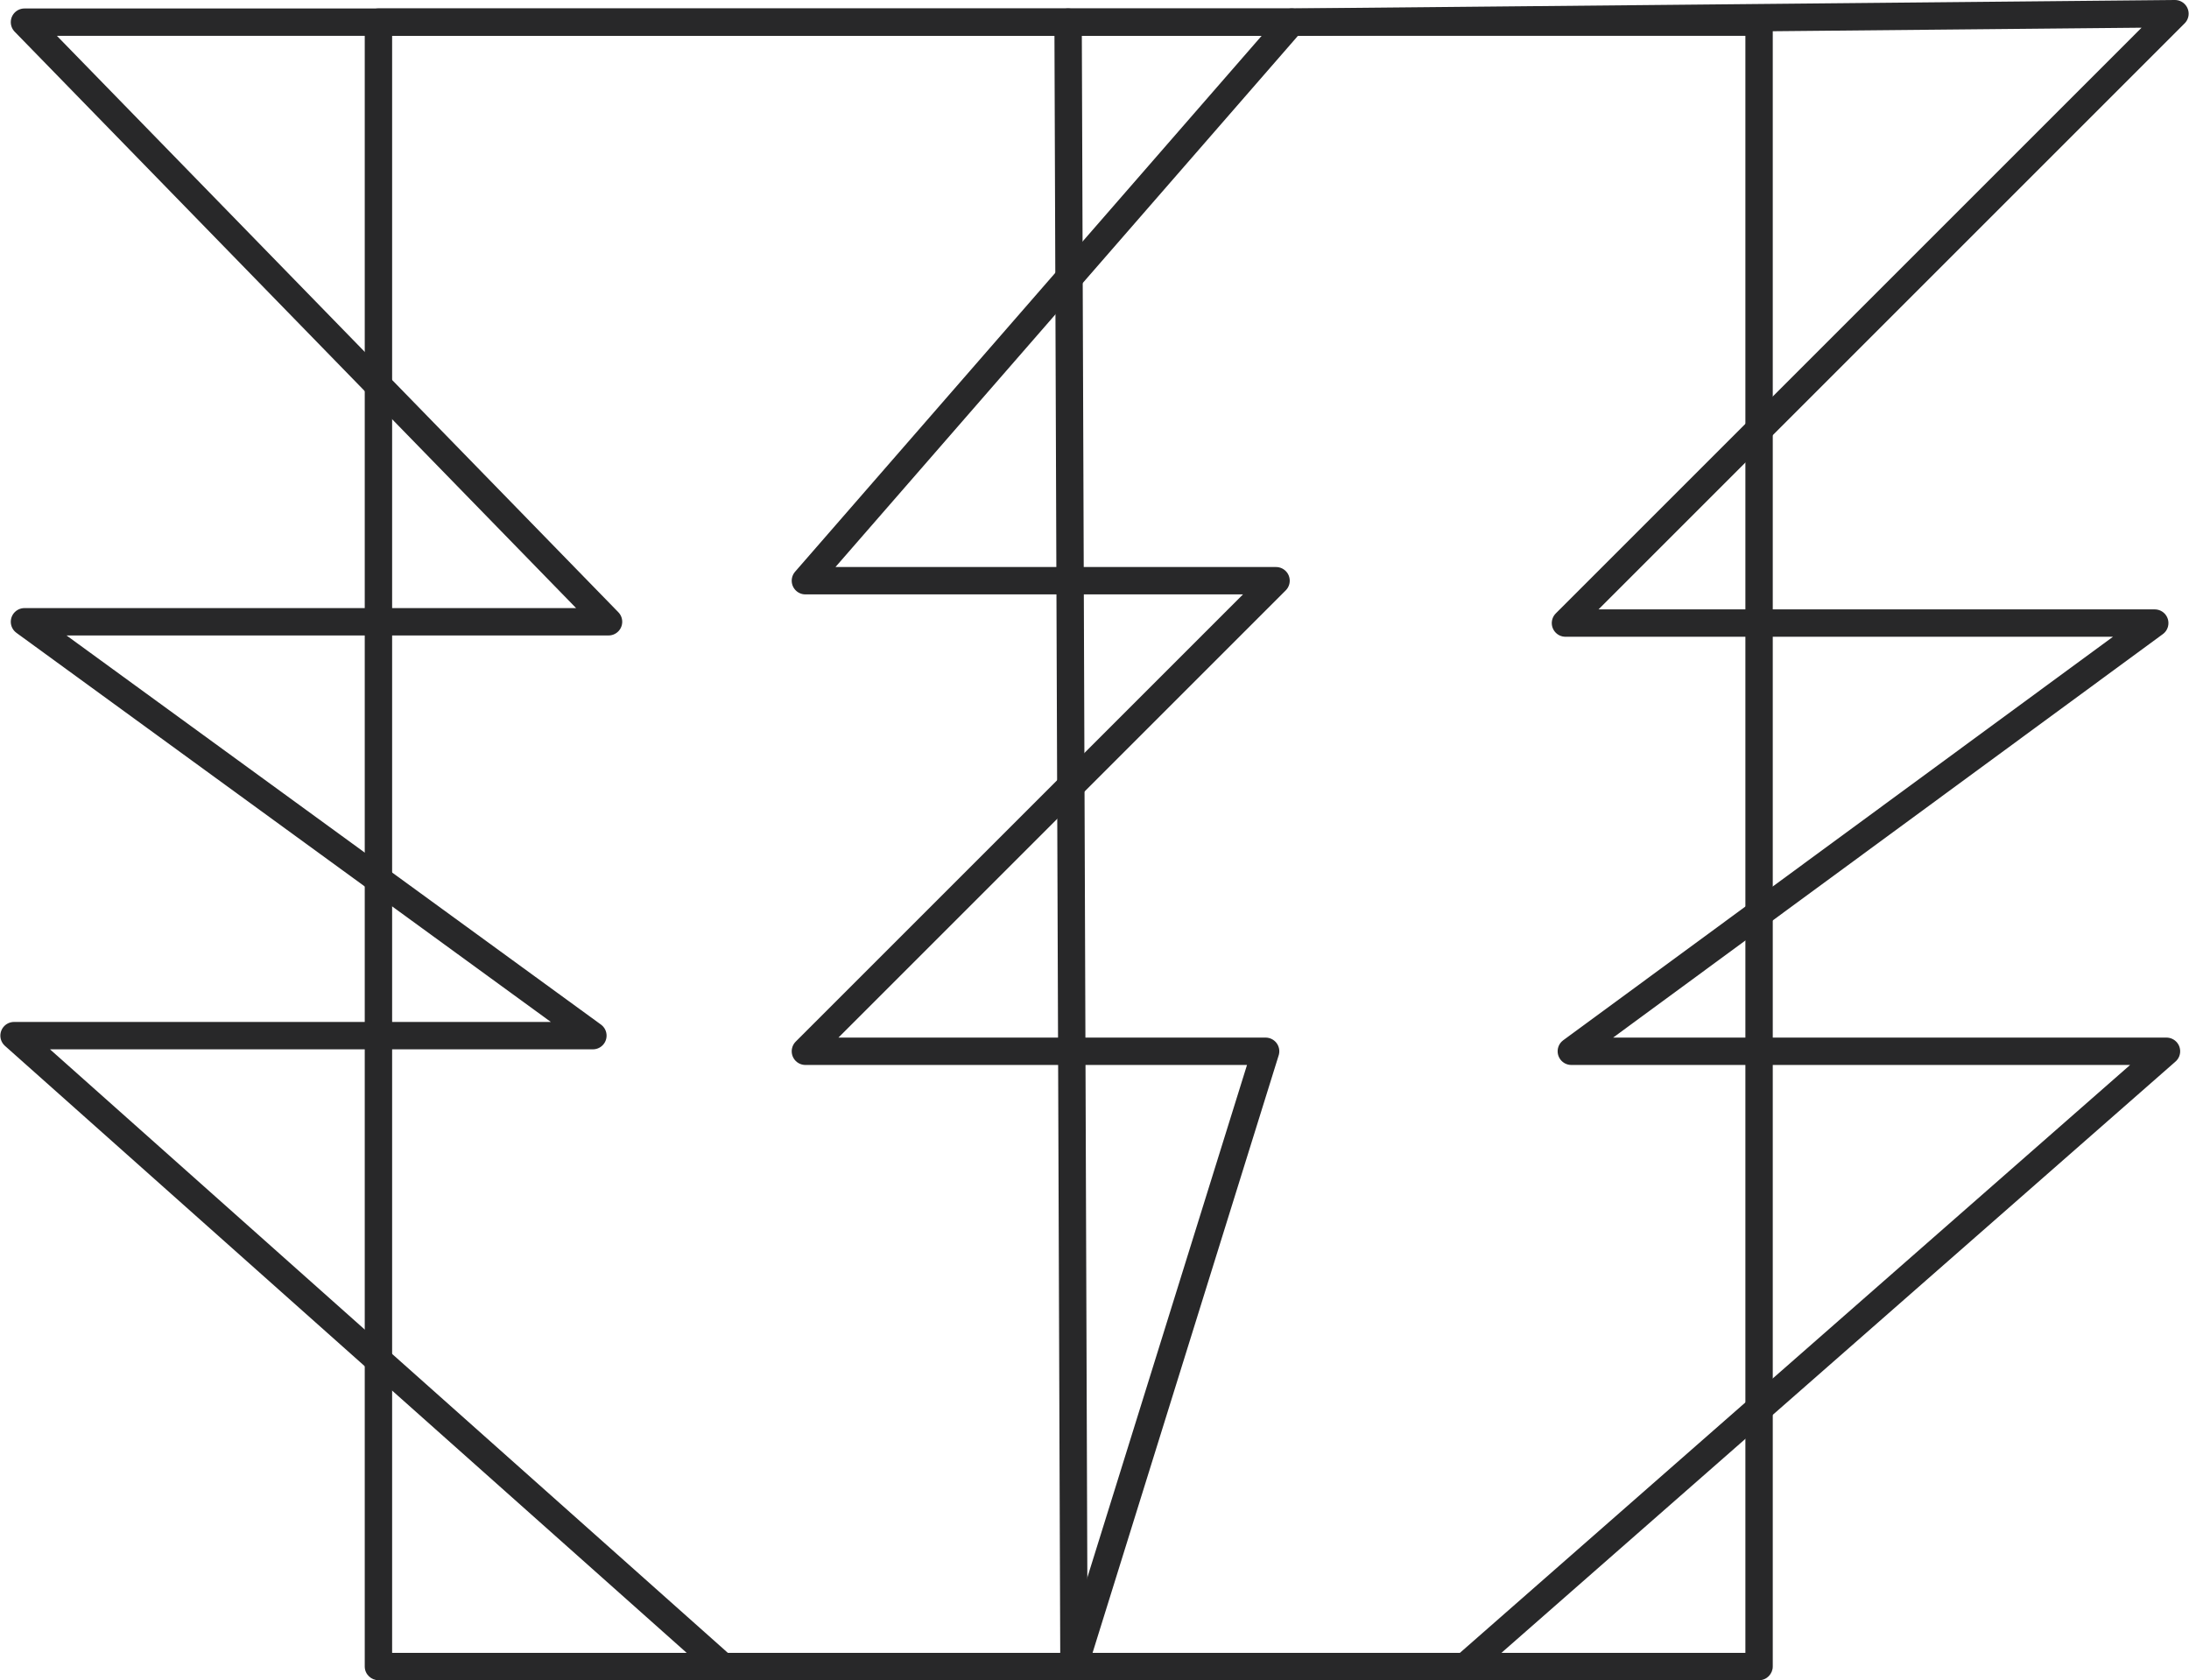 <?xml version="1.0" encoding="UTF-8"?>
<!DOCTYPE svg PUBLIC "-//W3C//DTD SVG 1.1//EN" "http://www.w3.org/Graphics/SVG/1.1/DTD/svg11.dtd">
<!-- Creator: CorelDRAW 2021 (64-Bit) -->
<svg xmlns="http://www.w3.org/2000/svg" xml:space="preserve" width="3.362in" height="2.581in" version="1.1" style="shape-rendering:geometricPrecision; text-rendering:geometricPrecision; image-rendering:optimizeQuality; fill-rule:evenodd; clip-rule:evenodd"
viewBox="0 0 3357 2578"
 xmlns:xlink="http://www.w3.org/1999/xlink"
 xmlns:xodm="http://www.corel.com/coreldraw/odm/2003">
 <defs>
  <style type="text/css">
   <![CDATA[
    .str0 {stroke:#282829;stroke-width:42;stroke-linecap:round;stroke-linejoin:round;stroke-miterlimit:2.613}
    .fil1 {fill:none}
    .fil0 {fill:#282829;fill-rule:nonzero}
   ]]>
  </style>
 </defs>
 <g id="Layer_x0020_1">
  <g id="_2612400417264">
   <g>
    <path class="fil0" d="M2698 55l-2118 0 0 -42 2118 0 21 21 -21 21zm0 -42c11,0 21,9 21,21 0,11 -9,21 -21,21l0 -42zm-21 2544l0 -2523 42 0 0 2523 -21 21 -21 -21zm42 0c0,11 -9,21 -21,21 -11,0 -21,-9 -21,-21l42 0zm-2139 -21l2118 0 0 42 -2118 0 -21 -21 21 -21zm0 42c-11,0 -21,-9 -21,-21 0,-11 9,-21 21,-21l0 42zm21 -2544l0 2523 -42 0 0 -2523 21 -21 21 21zm-42 0c0,-11 9,-21 21,-21 11,0 21,9 21,21l-42 0z"/>
   </g>
   <polygon class="fil1 str0" points="37,34 1981,34 1235,891 1957,891 1235,1613 1941,1613 1647,2557 1108,2557 21,1589 909,1589 37,954 933,954 "/>
   <polyline class="fil1 str0" points="2247,2557 3323,1613 2410,1613 3305,956 2401,956 3336,21 1981,34 "/>
   <line class="fil1 str0" x1="1647" y1="2557" x2="2245" y2= "2557" />
   <line class="fil1 str0" x1="1638" y1="34" x2="1647" y2= "2557" />
  </g>
 </g>
</svg>
